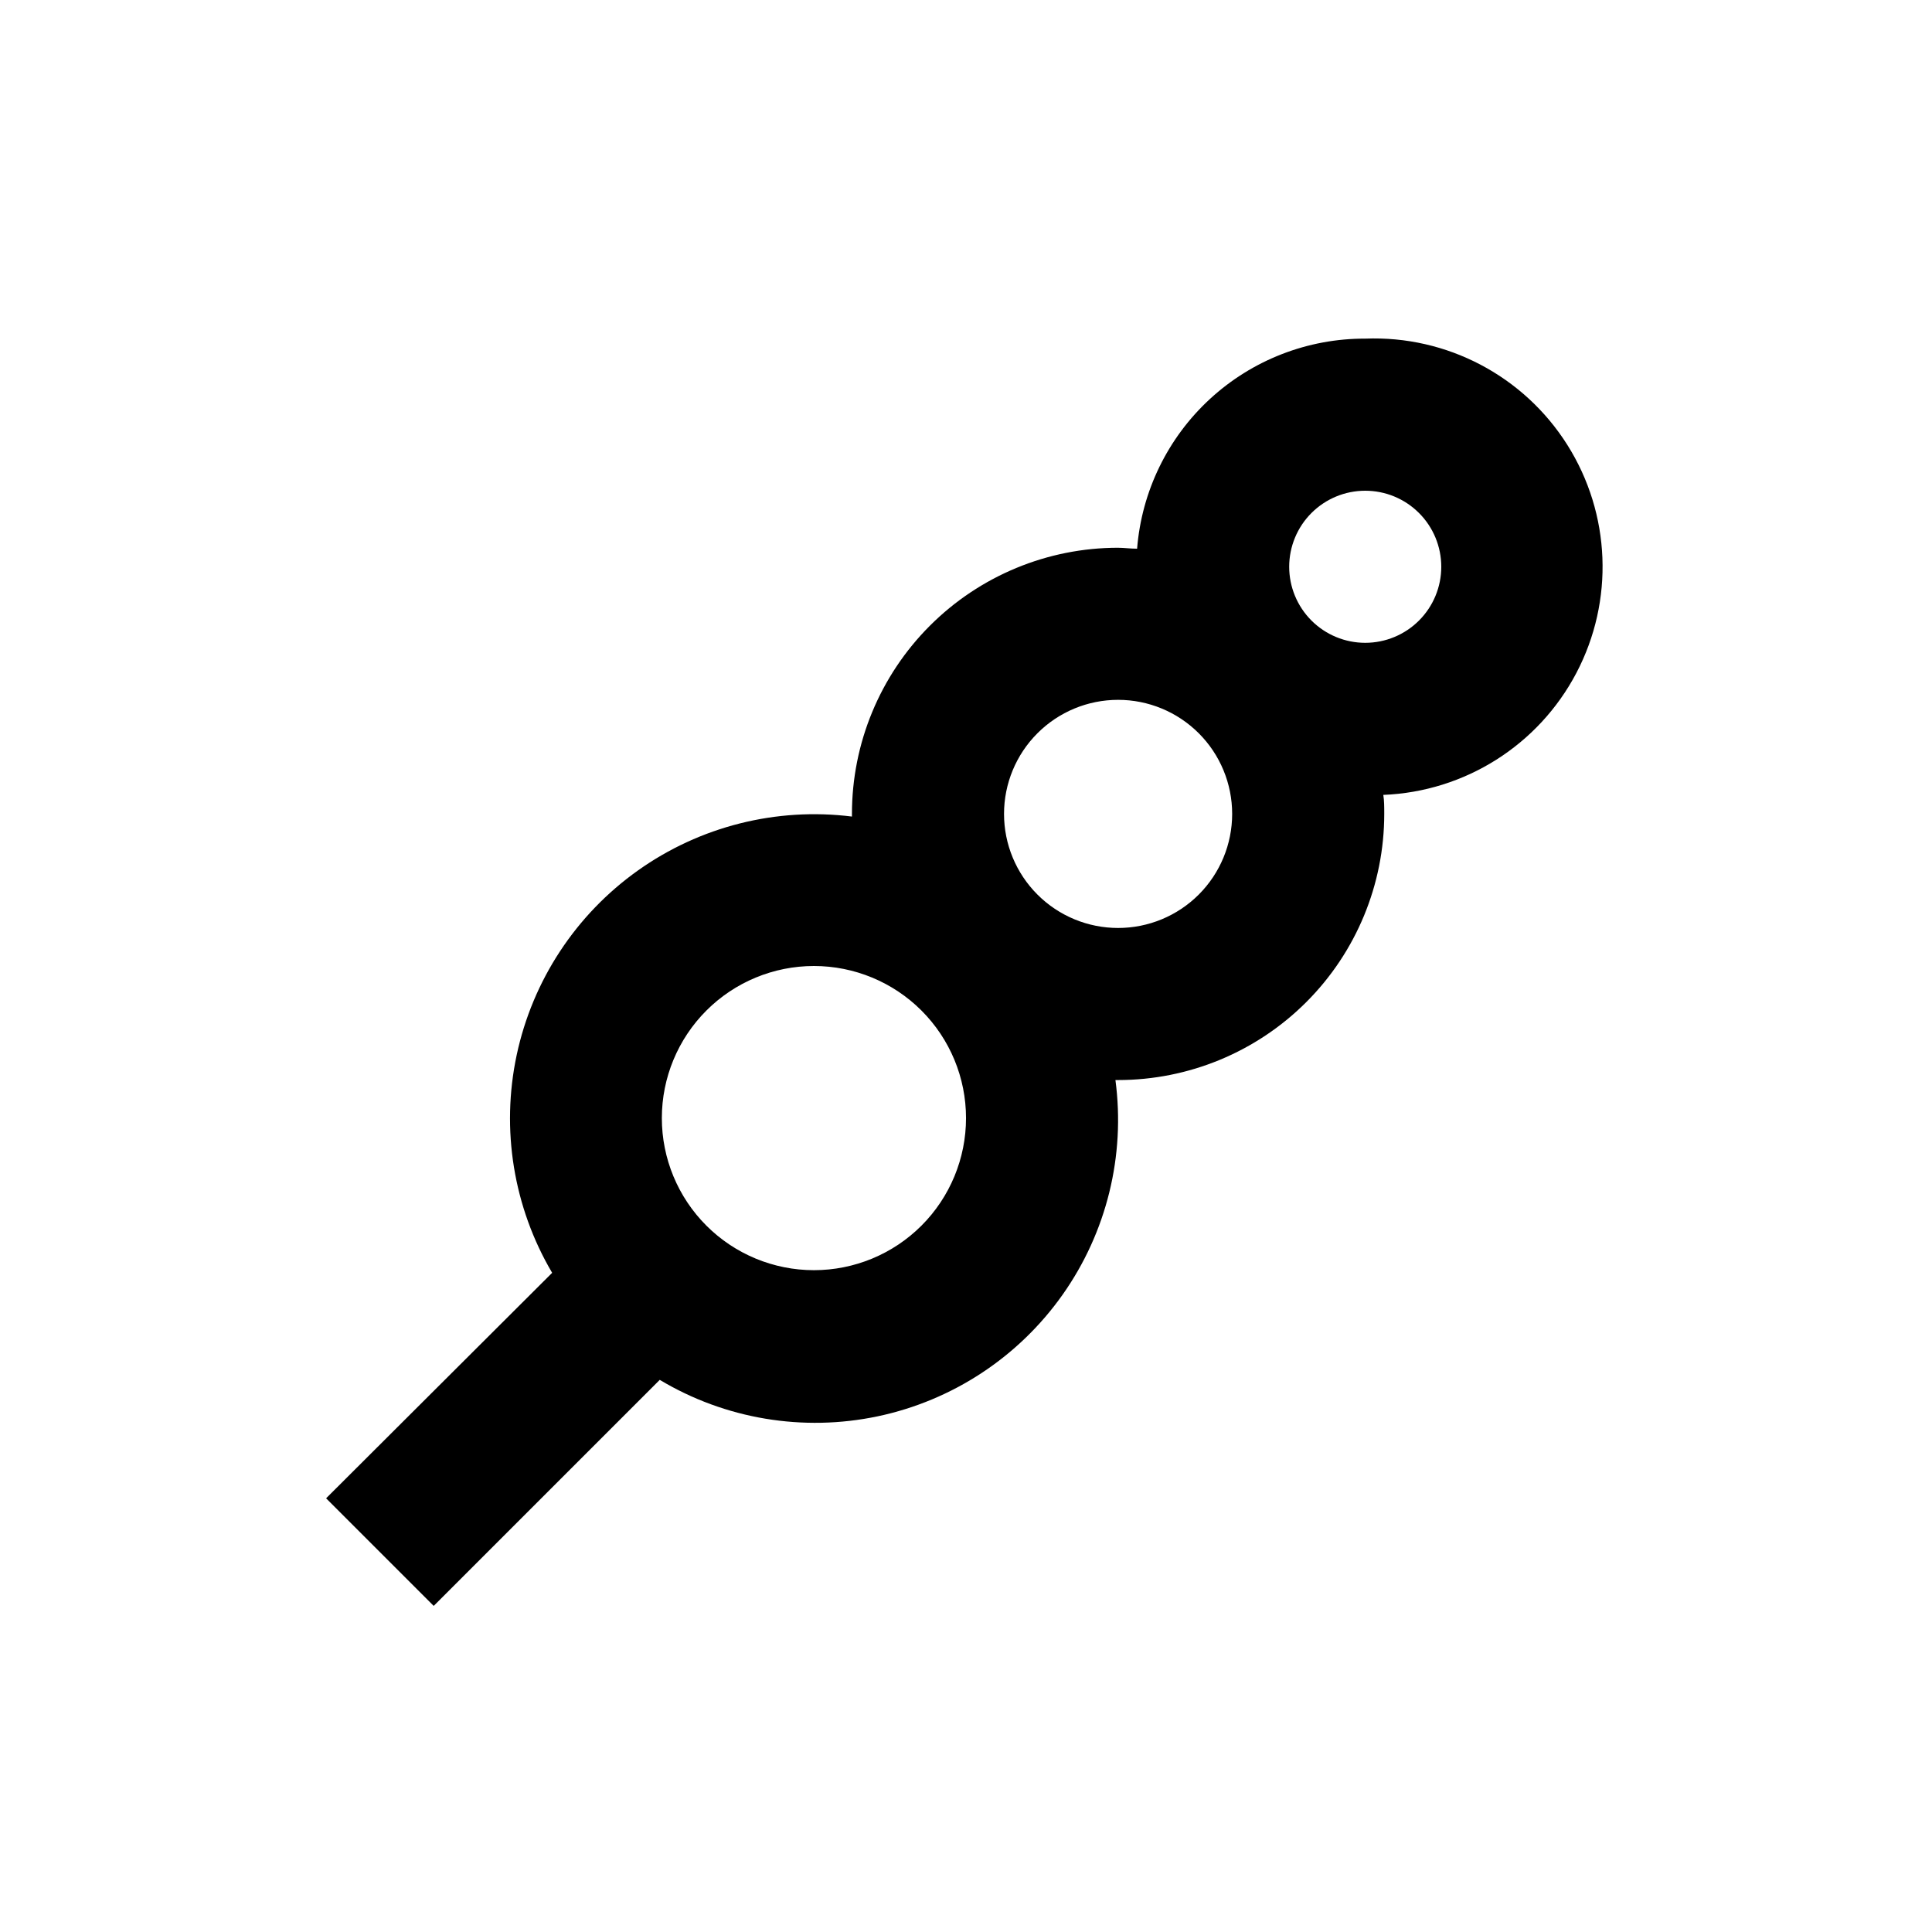 <?xml version="1.0" encoding="UTF-8"?>
<!-- Uploaded to: SVG Repo, www.svgrepo.com, Generator: SVG Repo Mixer Tools -->
<svg fill="#000000" width="800px" height="800px" version="1.1" viewBox="144 144 512 512" xmlns="http://www.w3.org/2000/svg">
 <path d="m505.8 233.74c-15.238-0.047-29.93 5.66-41.141 15.98-11.211 10.324-18.109 24.5-19.316 39.691-1.762 0-3.477-0.25-5.039-0.25l0.004-0.004c-18.707 0-36.648 7.43-49.875 20.66-13.23 13.227-20.66 31.168-20.66 49.875v0.707-0.004c-20.027-2.504-40.27 2.598-56.719 14.293-16.453 11.699-27.914 29.145-32.125 48.887-4.207 19.742-0.855 40.344 9.395 57.734l-59.902 59.754 28.516 28.516 59.902-59.902c17.359 10.387 38.004 13.832 57.797 9.652 19.793-4.184 37.277-15.688 48.953-32.207 11.676-16.523 16.68-36.844 14.012-56.898h0.707c18.707 0 36.645-7.43 49.875-20.66 13.227-13.227 20.656-31.168 20.656-49.871 0-1.762 0-3.527-0.25-5.039 21.598-0.855 41.102-13.168 51.16-32.301 10.059-19.133 9.145-42.18-2.394-60.457-11.539-18.277-31.953-29.012-53.555-28.156zm-146.1 246.87c-10.691 0-20.941-4.246-28.5-11.805-7.559-7.559-11.805-17.812-11.805-28.5 0-10.691 4.246-20.941 11.805-28.5 7.559-7.559 17.809-11.805 28.5-11.805 10.688 0 20.941 4.246 28.5 11.805 7.559 7.559 11.805 17.809 11.805 28.5 0 10.688-4.246 20.941-11.805 28.5-7.559 7.559-17.812 11.805-28.5 11.805zm80.609-90.688c-8.02 0-15.707-3.184-21.375-8.852-5.672-5.672-8.855-13.359-8.855-21.375 0-8.02 3.184-15.707 8.855-21.375 5.668-5.672 13.355-8.855 21.375-8.855 8.016 0 15.703 3.184 21.375 8.855 5.668 5.668 8.852 13.355 8.852 21.375 0 8.016-3.184 15.703-8.852 21.375-5.672 5.668-13.359 8.852-21.375 8.852zm65.492-75.57c-5.344 0-10.469-2.125-14.25-5.902-3.777-3.781-5.902-8.906-5.902-14.25s2.125-10.473 5.902-14.25c3.781-3.781 8.906-5.902 14.25-5.902 5.348 0 10.473 2.121 14.25 5.902 3.781 3.777 5.902 8.906 5.902 14.25s-2.121 10.469-5.902 14.25c-3.777 3.777-8.902 5.902-14.25 5.902z"/>
</svg>